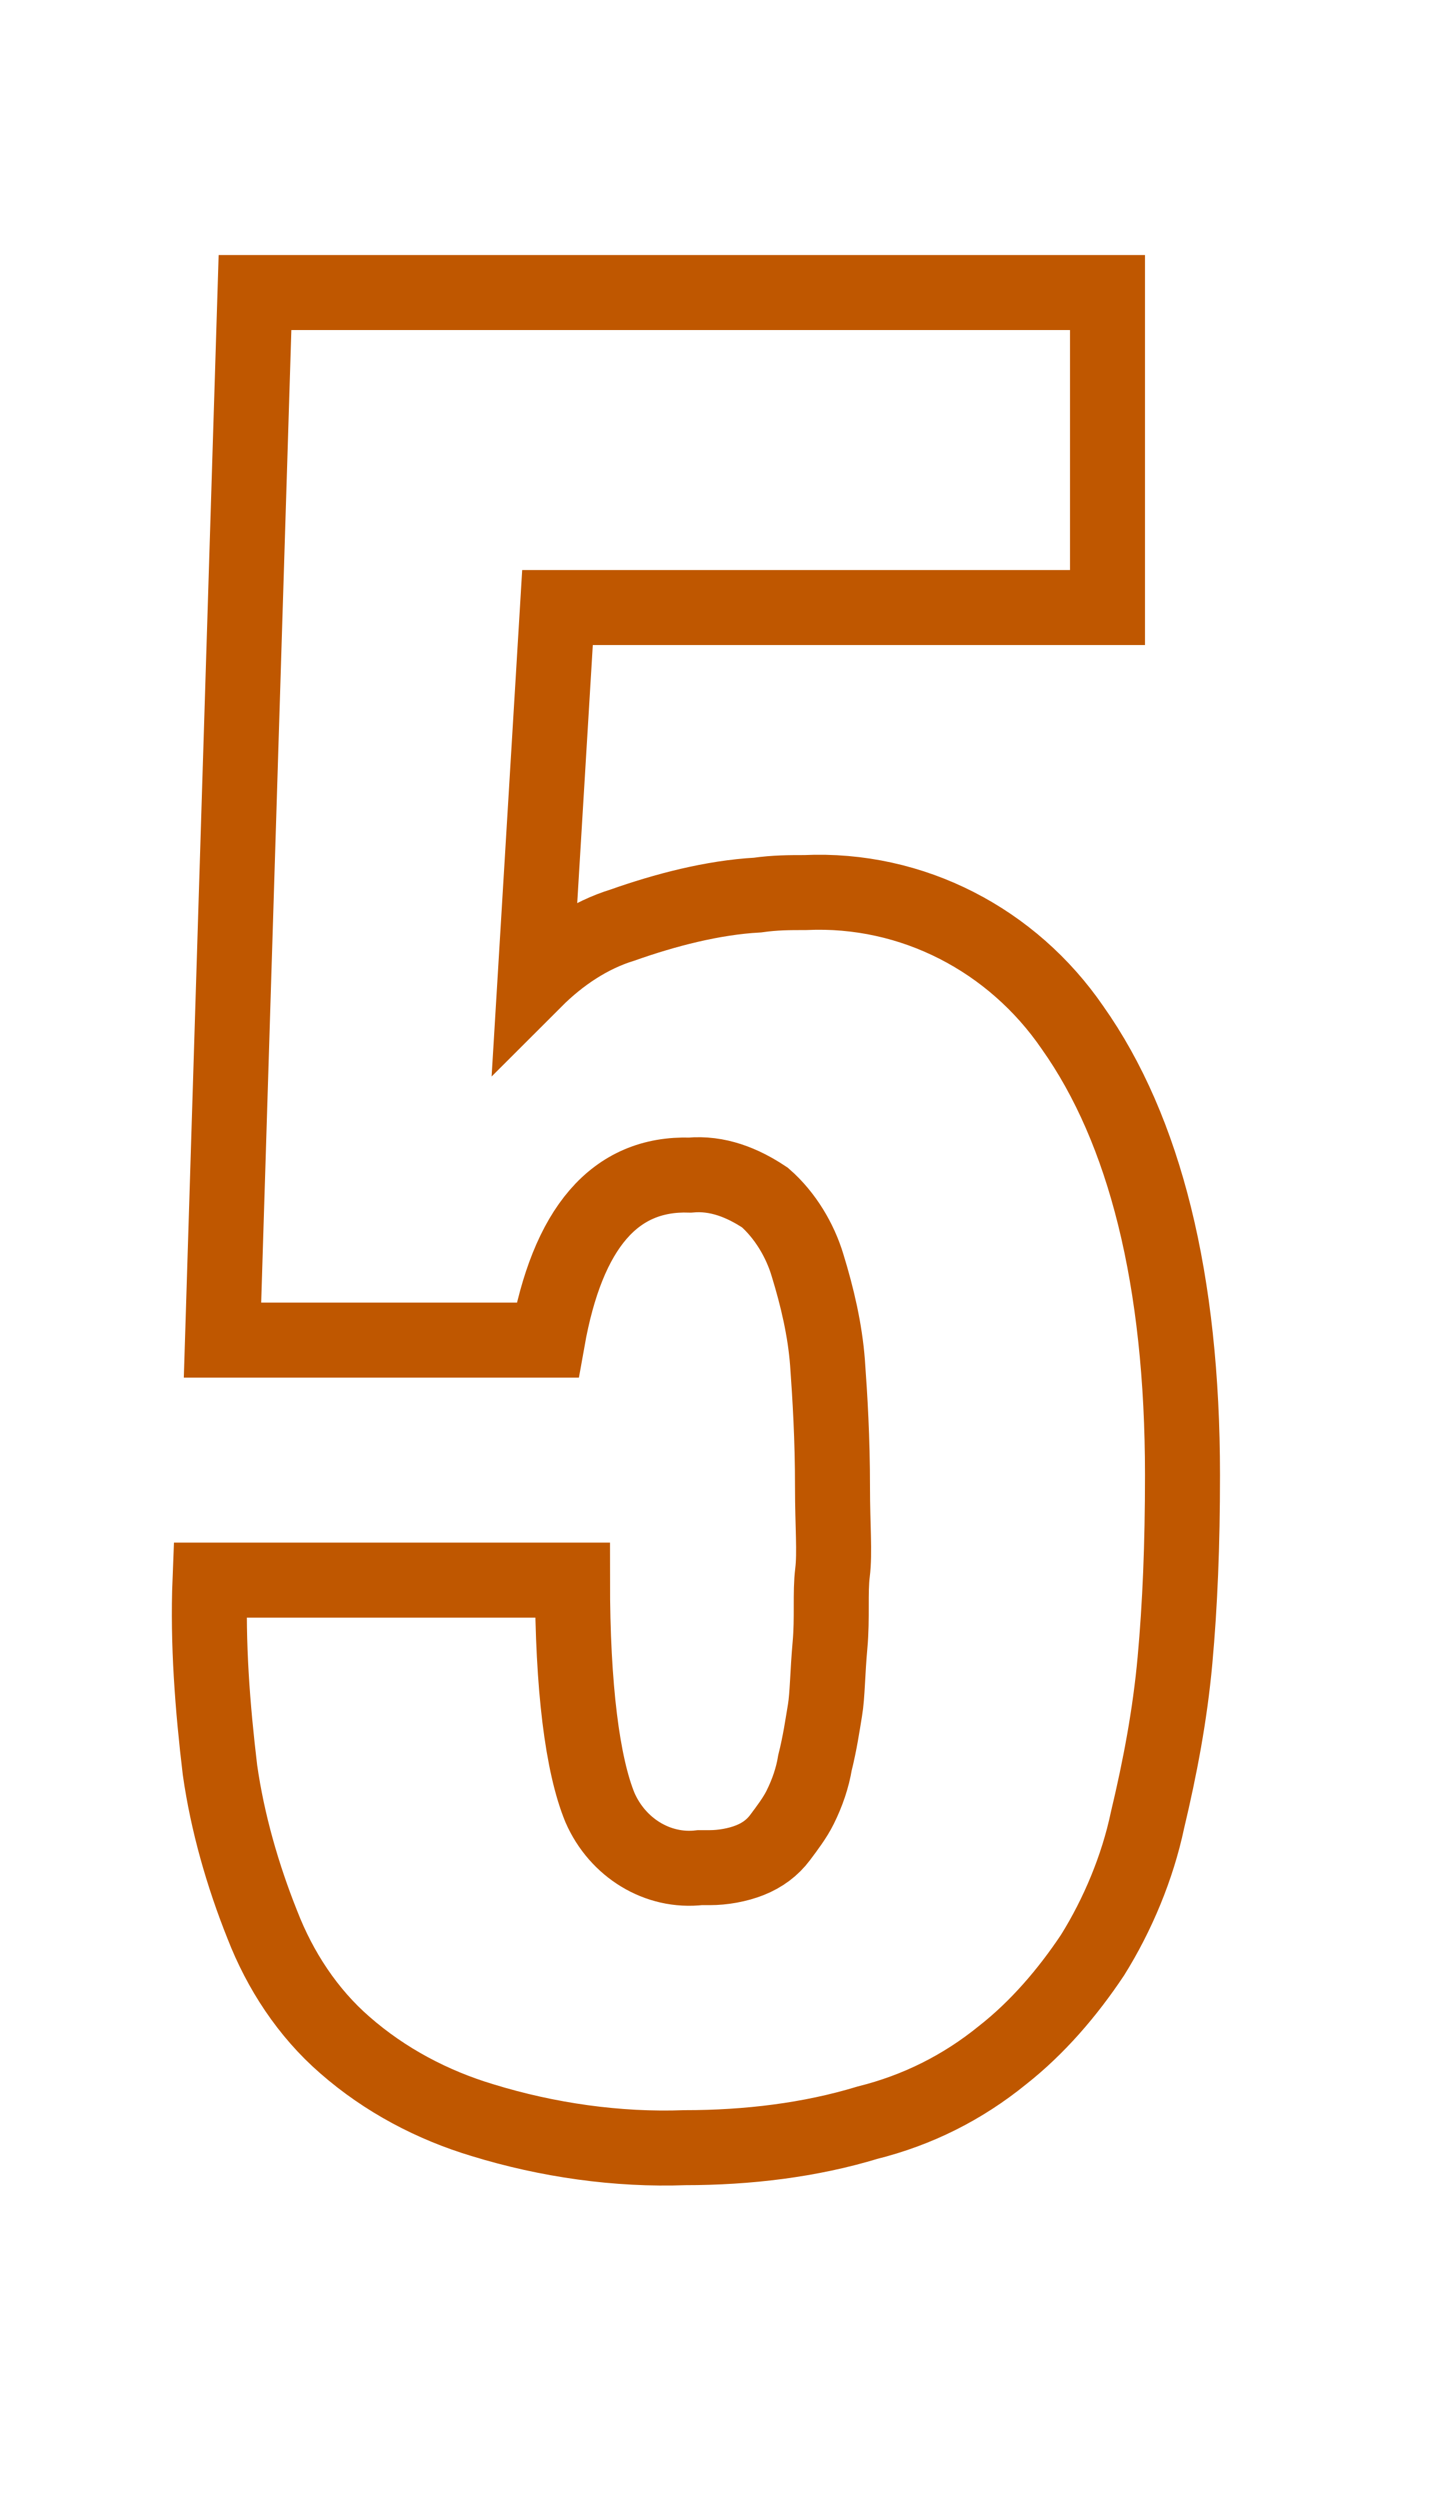 <?xml version="1.0" encoding="utf-8"?>
<!-- Generator: Adobe Illustrator 24.2.1, SVG Export Plug-In . SVG Version: 6.00 Build 0)  -->
<svg version="1.1" id="Layer_1" xmlns="http://www.w3.org/2000/svg" xmlns:xlink="http://www.w3.org/1999/xlink" x="0px" y="0px"
	 viewBox="0 0 58 100" style="enable-background:new 0 0 58 100;" xml:space="preserve">
<style type="text/css">
	.st0{fill:none;stroke:#BF5700;stroke-width:3;}
</style>
<g id="_8">
	<g>
		<path class="st0" d="M27.4,85.9c-2.7,0.1-5.5-0.3-8.1-1.1c-2-0.6-3.9-1.6-5.5-3c-1.5-1.3-2.6-3-3.3-4.8c-0.8-2-1.4-4.1-1.7-6.2
			c-0.3-2.5-0.5-5.1-0.4-7.6h14.5c0,4.3,0.4,7.4,1.1,9.1c0.7,1.6,2.3,2.6,4,2.4h0.4c0.5,0,1.1-0.1,1.6-0.3c0.5-0.2,0.9-0.5,1.2-0.9
			c0.3-0.4,0.6-0.8,0.8-1.2c0.3-0.6,0.5-1.2,0.6-1.8c0.2-0.8,0.3-1.5,0.4-2.1s0.1-1.5,0.2-2.6s0-2.1,0.1-2.9s0-1.9,0-3.4
			c0-2-0.1-3.6-0.2-5c-0.1-1.3-0.4-2.6-0.8-3.9c-0.3-1-0.9-2-1.7-2.7c-0.9-0.6-1.9-1-3-0.9c-3-0.1-4.9,2.1-5.7,6.6h-13l1.3-41.9
			h34.1v12.6h-22l-0.9,14.9c1-1,2.2-1.8,3.5-2.2c1.7-0.6,3.6-1.1,5.4-1.2c0.7-0.1,1.3-0.1,1.9-0.1c4.3-0.2,8.3,1.9,10.7,5.4
			c2.9,4.1,4.4,10.1,4.4,17.9c0,2.8-0.1,5.2-0.3,7.4c-0.2,2.2-0.6,4.3-1.1,6.4c-0.4,1.9-1.2,3.8-2.2,5.4c-1,1.5-2.2,2.9-3.6,4
			c-1.6,1.3-3.4,2.2-5.4,2.7C32.4,85.6,29.9,85.9,27.4,85.9z"/>
	</g>
</g>
</svg>
